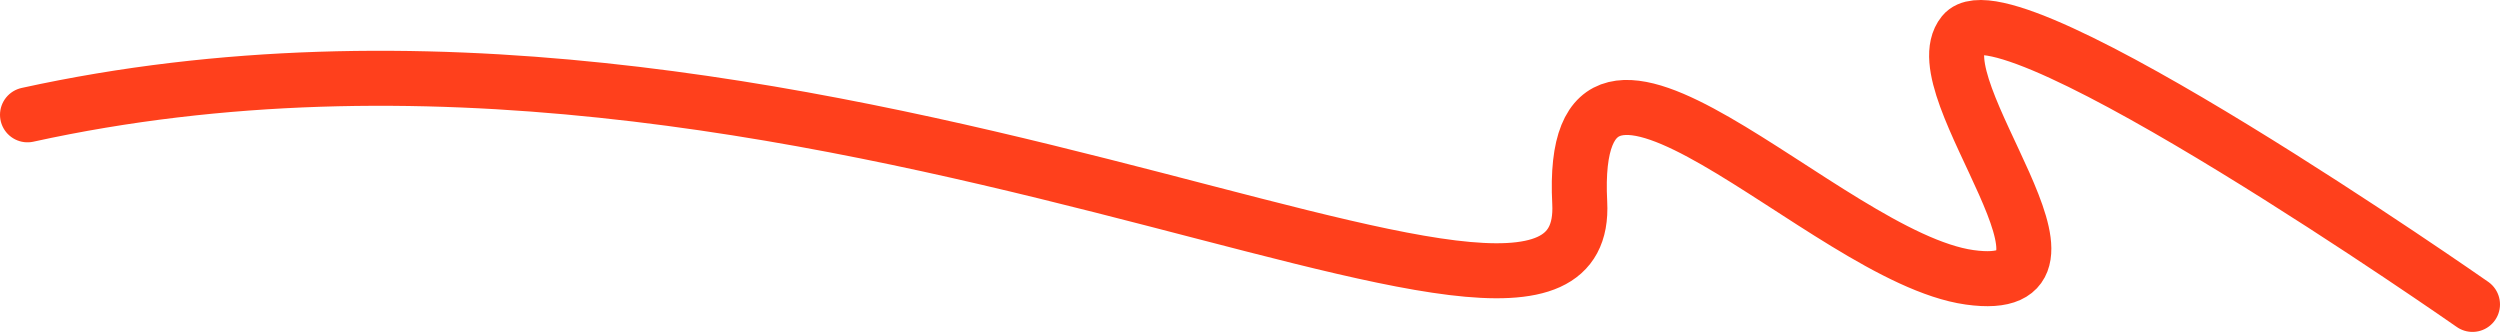 <?xml version="1.0" encoding="UTF-8"?>
<svg id="Lager_1" data-name="Lager 1" xmlns="http://www.w3.org/2000/svg" viewBox="0 0 1022.5 135.75">
  <defs>
    <style>
      .cls-1 {
        fill: none;
        stroke: #ff401c;
        stroke-linecap: round;
        stroke-linejoin: round;
        stroke-width: 22.5px;
      }
    </style>
  </defs>
  <path class="cls-1" d="M1011.25,124.5S820.97-8.41,802.97,13.74c-18,22.15,61.71,107.99,2.57,99.68-59.14-8.31-164.57-130.14-159.43-30.46,5.14,99.68-314.83-106.27-634.86-36"/>
</svg>